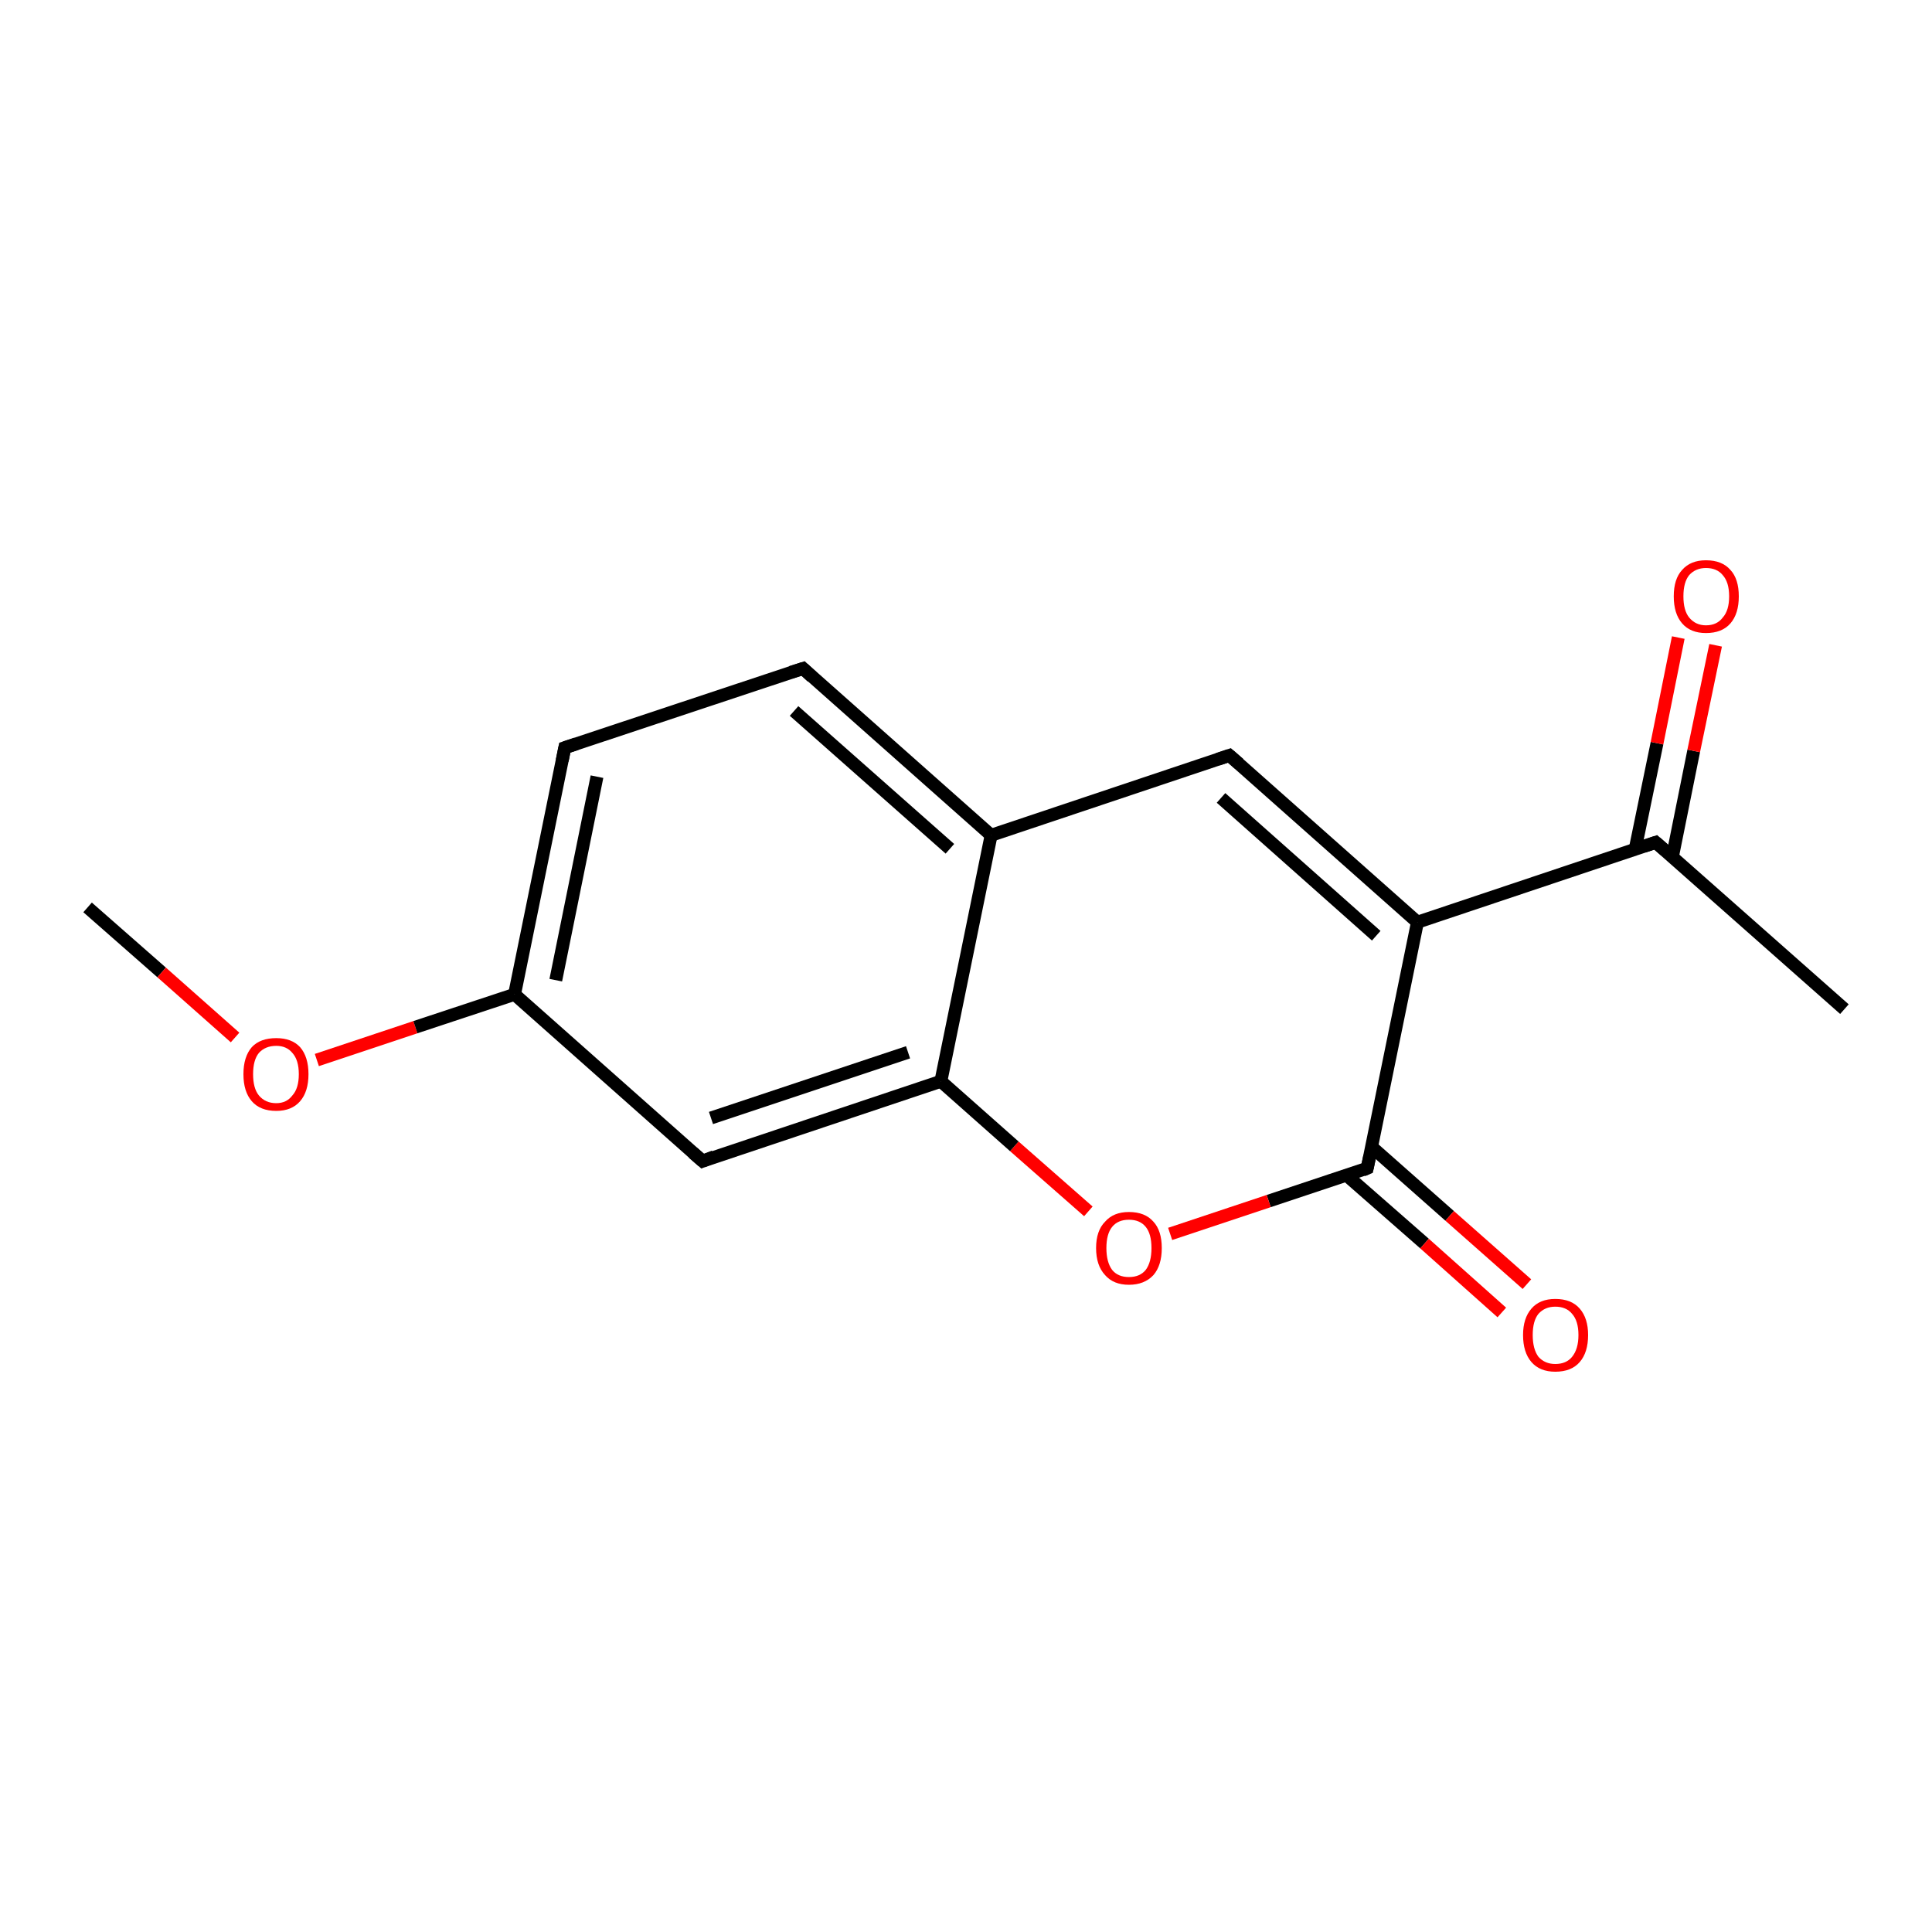 <?xml version='1.0' encoding='iso-8859-1'?>
<svg version='1.1' baseProfile='full'
              xmlns='http://www.w3.org/2000/svg'
                      xmlns:rdkit='http://www.rdkit.org/xml'
                      xmlns:xlink='http://www.w3.org/1999/xlink'
                  xml:space='preserve'
width='300px' height='300px' viewBox='0 0 300 300'>
<!-- END OF HEADER -->
<rect style='opacity:1.0;fill:#FFFFFF;stroke:none' width='300.0' height='300.0' x='0.0' y='0.0'> </rect>
<path class='bond-0 atom-0 atom-1' d='M 13.6,140.9 L 25.1,151.0' style='fill:none;fill-rule:evenodd;stroke:#000000;stroke-width:2.0px;stroke-linecap:butt;stroke-linejoin:miter;stroke-opacity:1' />
<path class='bond-0 atom-0 atom-1' d='M 25.1,151.0 L 36.5,161.1' style='fill:none;fill-rule:evenodd;stroke:#FF0000;stroke-width:2.0px;stroke-linecap:butt;stroke-linejoin:miter;stroke-opacity:1' />
<path class='bond-1 atom-1 atom-2' d='M 49.2,164.6 L 64.5,159.5' style='fill:none;fill-rule:evenodd;stroke:#FF0000;stroke-width:2.0px;stroke-linecap:butt;stroke-linejoin:miter;stroke-opacity:1' />
<path class='bond-1 atom-1 atom-2' d='M 64.5,159.5 L 79.9,154.4' style='fill:none;fill-rule:evenodd;stroke:#000000;stroke-width:2.0px;stroke-linecap:butt;stroke-linejoin:miter;stroke-opacity:1' />
<path class='bond-2 atom-2 atom-3' d='M 79.9,154.4 L 87.7,116.1' style='fill:none;fill-rule:evenodd;stroke:#000000;stroke-width:2.0px;stroke-linecap:butt;stroke-linejoin:miter;stroke-opacity:1' />
<path class='bond-2 atom-2 atom-3' d='M 86.3,152.2 L 92.7,120.6' style='fill:none;fill-rule:evenodd;stroke:#000000;stroke-width:2.0px;stroke-linecap:butt;stroke-linejoin:miter;stroke-opacity:1' />
<path class='bond-3 atom-3 atom-4' d='M 87.7,116.1 L 124.7,103.8' style='fill:none;fill-rule:evenodd;stroke:#000000;stroke-width:2.0px;stroke-linecap:butt;stroke-linejoin:miter;stroke-opacity:1' />
<path class='bond-4 atom-4 atom-5' d='M 124.7,103.8 L 153.9,129.7' style='fill:none;fill-rule:evenodd;stroke:#000000;stroke-width:2.0px;stroke-linecap:butt;stroke-linejoin:miter;stroke-opacity:1' />
<path class='bond-4 atom-4 atom-5' d='M 123.3,110.4 L 147.5,131.8' style='fill:none;fill-rule:evenodd;stroke:#000000;stroke-width:2.0px;stroke-linecap:butt;stroke-linejoin:miter;stroke-opacity:1' />
<path class='bond-5 atom-5 atom-6' d='M 153.9,129.7 L 190.9,117.3' style='fill:none;fill-rule:evenodd;stroke:#000000;stroke-width:2.0px;stroke-linecap:butt;stroke-linejoin:miter;stroke-opacity:1' />
<path class='bond-6 atom-6 atom-7' d='M 190.9,117.3 L 220.1,143.2' style='fill:none;fill-rule:evenodd;stroke:#000000;stroke-width:2.0px;stroke-linecap:butt;stroke-linejoin:miter;stroke-opacity:1' />
<path class='bond-6 atom-6 atom-7' d='M 189.6,123.9 L 213.7,145.3' style='fill:none;fill-rule:evenodd;stroke:#000000;stroke-width:2.0px;stroke-linecap:butt;stroke-linejoin:miter;stroke-opacity:1' />
<path class='bond-7 atom-7 atom-8' d='M 220.1,143.2 L 257.1,130.8' style='fill:none;fill-rule:evenodd;stroke:#000000;stroke-width:2.0px;stroke-linecap:butt;stroke-linejoin:miter;stroke-opacity:1' />
<path class='bond-8 atom-8 atom-9' d='M 257.1,130.8 L 286.4,156.7' style='fill:none;fill-rule:evenodd;stroke:#000000;stroke-width:2.0px;stroke-linecap:butt;stroke-linejoin:miter;stroke-opacity:1' />
<path class='bond-9 atom-8 atom-10' d='M 259.7,133.0 L 263.0,116.6' style='fill:none;fill-rule:evenodd;stroke:#000000;stroke-width:2.0px;stroke-linecap:butt;stroke-linejoin:miter;stroke-opacity:1' />
<path class='bond-9 atom-8 atom-10' d='M 263.0,116.6 L 266.4,100.2' style='fill:none;fill-rule:evenodd;stroke:#FF0000;stroke-width:2.0px;stroke-linecap:butt;stroke-linejoin:miter;stroke-opacity:1' />
<path class='bond-9 atom-8 atom-10' d='M 253.9,131.9 L 257.3,115.4' style='fill:none;fill-rule:evenodd;stroke:#000000;stroke-width:2.0px;stroke-linecap:butt;stroke-linejoin:miter;stroke-opacity:1' />
<path class='bond-9 atom-8 atom-10' d='M 257.3,115.4 L 260.6,99.0' style='fill:none;fill-rule:evenodd;stroke:#FF0000;stroke-width:2.0px;stroke-linecap:butt;stroke-linejoin:miter;stroke-opacity:1' />
<path class='bond-10 atom-7 atom-11' d='M 220.1,143.2 L 212.3,181.4' style='fill:none;fill-rule:evenodd;stroke:#000000;stroke-width:2.0px;stroke-linecap:butt;stroke-linejoin:miter;stroke-opacity:1' />
<path class='bond-11 atom-11 atom-12' d='M 209.1,182.5 L 221.2,193.1' style='fill:none;fill-rule:evenodd;stroke:#000000;stroke-width:2.0px;stroke-linecap:butt;stroke-linejoin:miter;stroke-opacity:1' />
<path class='bond-11 atom-11 atom-12' d='M 221.2,193.1 L 233.2,203.8' style='fill:none;fill-rule:evenodd;stroke:#FF0000;stroke-width:2.0px;stroke-linecap:butt;stroke-linejoin:miter;stroke-opacity:1' />
<path class='bond-11 atom-11 atom-12' d='M 213.0,178.1 L 225.1,188.8' style='fill:none;fill-rule:evenodd;stroke:#000000;stroke-width:2.0px;stroke-linecap:butt;stroke-linejoin:miter;stroke-opacity:1' />
<path class='bond-11 atom-11 atom-12' d='M 225.1,188.8 L 237.1,199.4' style='fill:none;fill-rule:evenodd;stroke:#FF0000;stroke-width:2.0px;stroke-linecap:butt;stroke-linejoin:miter;stroke-opacity:1' />
<path class='bond-12 atom-11 atom-13' d='M 212.3,181.4 L 197.0,186.5' style='fill:none;fill-rule:evenodd;stroke:#000000;stroke-width:2.0px;stroke-linecap:butt;stroke-linejoin:miter;stroke-opacity:1' />
<path class='bond-12 atom-11 atom-13' d='M 197.0,186.5 L 181.7,191.6' style='fill:none;fill-rule:evenodd;stroke:#FF0000;stroke-width:2.0px;stroke-linecap:butt;stroke-linejoin:miter;stroke-opacity:1' />
<path class='bond-13 atom-13 atom-14' d='M 169.0,188.1 L 157.5,178.0' style='fill:none;fill-rule:evenodd;stroke:#FF0000;stroke-width:2.0px;stroke-linecap:butt;stroke-linejoin:miter;stroke-opacity:1' />
<path class='bond-13 atom-13 atom-14' d='M 157.5,178.0 L 146.1,167.9' style='fill:none;fill-rule:evenodd;stroke:#000000;stroke-width:2.0px;stroke-linecap:butt;stroke-linejoin:miter;stroke-opacity:1' />
<path class='bond-14 atom-14 atom-15' d='M 146.1,167.9 L 109.1,180.3' style='fill:none;fill-rule:evenodd;stroke:#000000;stroke-width:2.0px;stroke-linecap:butt;stroke-linejoin:miter;stroke-opacity:1' />
<path class='bond-14 atom-14 atom-15' d='M 141.0,163.4 L 110.4,173.6' style='fill:none;fill-rule:evenodd;stroke:#000000;stroke-width:2.0px;stroke-linecap:butt;stroke-linejoin:miter;stroke-opacity:1' />
<path class='bond-15 atom-15 atom-2' d='M 109.1,180.3 L 79.9,154.4' style='fill:none;fill-rule:evenodd;stroke:#000000;stroke-width:2.0px;stroke-linecap:butt;stroke-linejoin:miter;stroke-opacity:1' />
<path class='bond-16 atom-14 atom-5' d='M 146.1,167.9 L 153.9,129.7' style='fill:none;fill-rule:evenodd;stroke:#000000;stroke-width:2.0px;stroke-linecap:butt;stroke-linejoin:miter;stroke-opacity:1' />
<path d='M 87.3,118.1 L 87.7,116.1 L 89.5,115.5' style='fill:none;stroke:#000000;stroke-width:2.0px;stroke-linecap:butt;stroke-linejoin:miter;stroke-opacity:1;' />
<path d='M 122.8,104.4 L 124.7,103.8 L 126.1,105.1' style='fill:none;stroke:#000000;stroke-width:2.0px;stroke-linecap:butt;stroke-linejoin:miter;stroke-opacity:1;' />
<path d='M 189.1,117.9 L 190.9,117.3 L 192.4,118.6' style='fill:none;stroke:#000000;stroke-width:2.0px;stroke-linecap:butt;stroke-linejoin:miter;stroke-opacity:1;' />
<path d='M 255.3,131.4 L 257.1,130.8 L 258.6,132.1' style='fill:none;stroke:#000000;stroke-width:2.0px;stroke-linecap:butt;stroke-linejoin:miter;stroke-opacity:1;' />
<path d='M 212.7,179.5 L 212.3,181.4 L 211.6,181.7' style='fill:none;stroke:#000000;stroke-width:2.0px;stroke-linecap:butt;stroke-linejoin:miter;stroke-opacity:1;' />
<path d='M 110.9,179.6 L 109.1,180.3 L 107.6,179.0' style='fill:none;stroke:#000000;stroke-width:2.0px;stroke-linecap:butt;stroke-linejoin:miter;stroke-opacity:1;' />
<path class='atom-1' d='M 37.8 166.8
Q 37.8 164.1, 39.1 162.6
Q 40.4 161.2, 42.9 161.2
Q 45.3 161.2, 46.6 162.6
Q 47.9 164.1, 47.9 166.8
Q 47.9 169.5, 46.6 171.0
Q 45.3 172.5, 42.9 172.5
Q 40.4 172.5, 39.1 171.0
Q 37.8 169.5, 37.8 166.8
M 42.9 171.3
Q 44.5 171.3, 45.4 170.1
Q 46.4 169.0, 46.4 166.8
Q 46.4 164.6, 45.4 163.5
Q 44.5 162.4, 42.9 162.4
Q 41.2 162.4, 40.2 163.5
Q 39.3 164.6, 39.3 166.8
Q 39.3 169.0, 40.2 170.1
Q 41.2 171.3, 42.9 171.3
' fill='#FF0000'/>
<path class='atom-10' d='M 259.9 92.6
Q 259.9 89.9, 261.2 88.5
Q 262.5 87.0, 264.9 87.0
Q 267.4 87.0, 268.7 88.5
Q 270.0 89.9, 270.0 92.6
Q 270.0 95.3, 268.7 96.8
Q 267.4 98.3, 264.9 98.3
Q 262.5 98.3, 261.2 96.8
Q 259.9 95.3, 259.9 92.6
M 264.9 97.1
Q 266.6 97.1, 267.5 95.9
Q 268.5 94.8, 268.5 92.6
Q 268.5 90.4, 267.5 89.3
Q 266.6 88.2, 264.9 88.2
Q 263.3 88.2, 262.3 89.3
Q 261.4 90.4, 261.4 92.6
Q 261.4 94.8, 262.3 95.9
Q 263.3 97.1, 264.9 97.1
' fill='#FF0000'/>
<path class='atom-12' d='M 236.5 207.3
Q 236.5 204.7, 237.8 203.2
Q 239.1 201.7, 241.5 201.7
Q 244.0 201.7, 245.3 203.2
Q 246.6 204.7, 246.6 207.3
Q 246.6 210.0, 245.3 211.5
Q 244.0 213.0, 241.5 213.0
Q 239.1 213.0, 237.8 211.5
Q 236.5 210.0, 236.5 207.3
M 241.5 211.8
Q 243.2 211.8, 244.1 210.7
Q 245.1 209.5, 245.1 207.3
Q 245.1 205.1, 244.1 204.0
Q 243.2 202.9, 241.5 202.9
Q 239.9 202.9, 238.9 204.0
Q 238.0 205.1, 238.0 207.3
Q 238.0 209.5, 238.9 210.7
Q 239.9 211.8, 241.5 211.8
' fill='#FF0000'/>
<path class='atom-13' d='M 170.2 193.8
Q 170.2 191.1, 171.6 189.7
Q 172.9 188.2, 175.3 188.2
Q 177.8 188.2, 179.1 189.7
Q 180.4 191.1, 180.4 193.8
Q 180.4 196.5, 179.1 198.0
Q 177.7 199.5, 175.3 199.5
Q 172.9 199.5, 171.6 198.0
Q 170.2 196.5, 170.2 193.8
M 175.3 198.3
Q 177.0 198.3, 177.9 197.2
Q 178.8 196.0, 178.8 193.8
Q 178.8 191.6, 177.9 190.5
Q 177.0 189.4, 175.3 189.4
Q 173.6 189.4, 172.7 190.5
Q 171.8 191.6, 171.8 193.8
Q 171.8 196.0, 172.7 197.2
Q 173.6 198.3, 175.3 198.3
' fill='#FF0000'/>
</svg>
